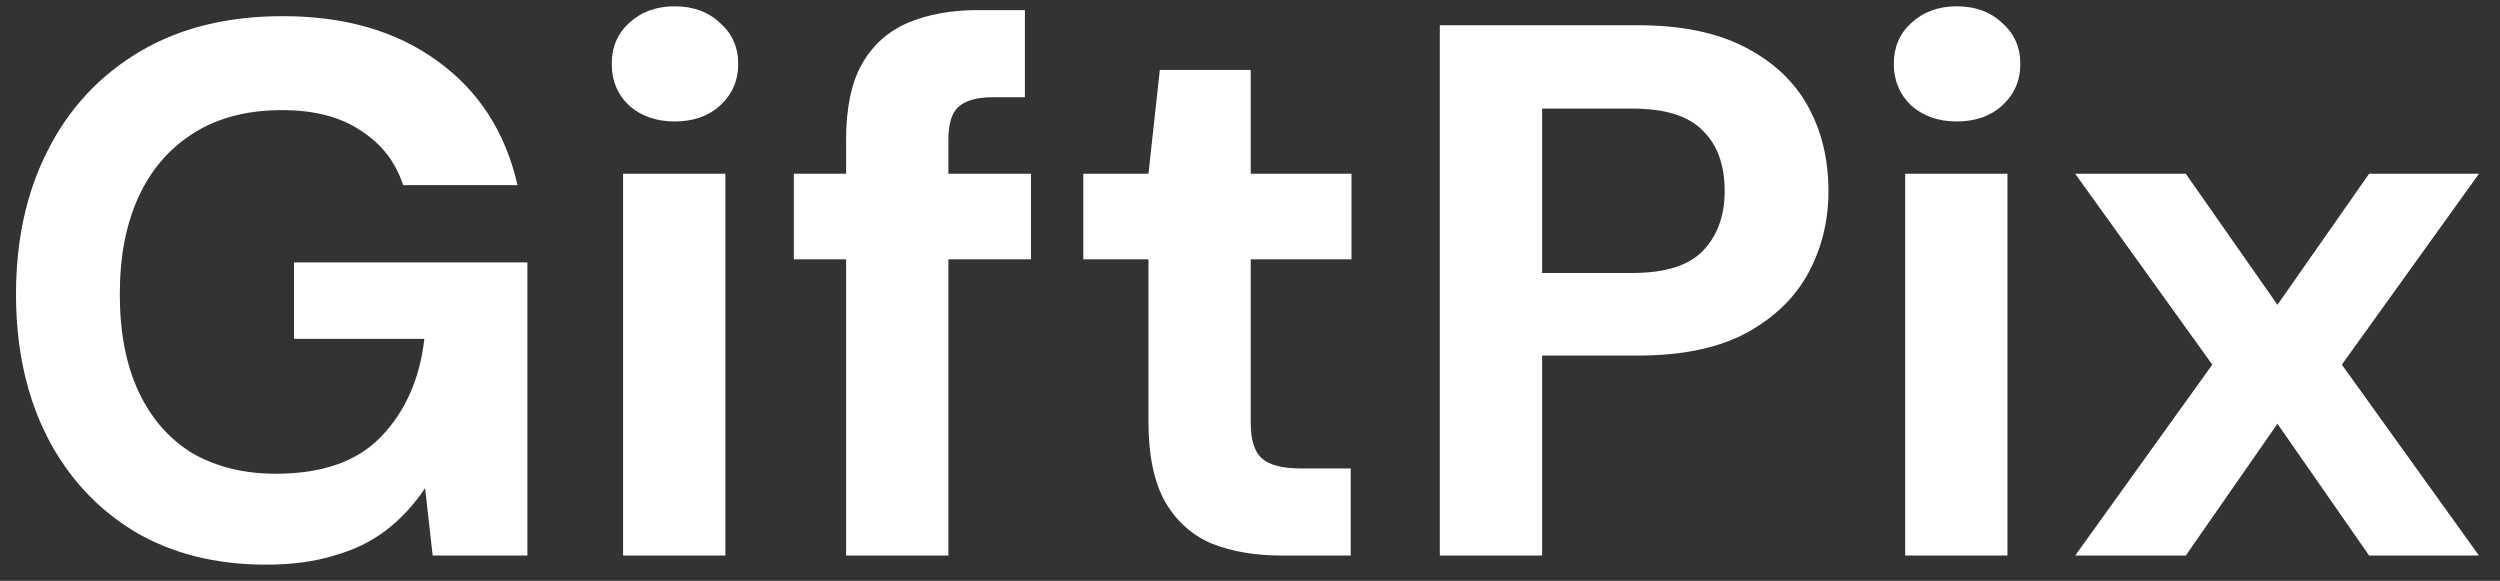 <svg width="99" height="23" viewBox="0 0 99 23" fill="none" xmlns="http://www.w3.org/2000/svg">
<rect x="0" y="0" width="99" height="23" fill="#333333" stroke="none"/>
<path d="M10.534 22.36C8.534 22.36 6.794 21.92 5.314 21.04C3.834 20.14 2.684 18.89 1.864 17.29C1.044 15.67 0.634 13.79 0.634 11.65C0.634 9.49 1.054 7.59 1.894 5.95C2.734 4.29 3.944 2.99 5.524 2.05C7.104 1.11 8.994 0.64 11.194 0.64C13.654 0.64 15.694 1.23 17.314 2.41C18.954 3.59 20.014 5.23 20.494 7.33H15.964C15.664 6.41 15.104 5.69 14.284 5.17C13.484 4.63 12.444 4.36 11.164 4.36C9.804 4.36 8.644 4.66 7.684 5.26C6.724 5.86 5.994 6.7 5.494 7.78C4.994 8.86 4.744 10.15 4.744 11.65C4.744 13.17 4.994 14.46 5.494 15.52C5.994 16.58 6.704 17.39 7.624 17.95C8.564 18.49 9.664 18.76 10.924 18.76C12.764 18.76 14.154 18.27 15.094 17.29C16.054 16.29 16.624 15 16.804 13.42H11.644V10.39H20.884V22H17.134L16.834 19.33C16.394 19.99 15.874 20.55 15.274 21.01C14.694 21.45 14.014 21.78 13.234 22C12.454 22.24 11.554 22.36 10.534 22.36ZM24.674 22V6.88H28.724V22H24.674ZM26.713 4.81C25.994 4.81 25.393 4.6 24.913 4.18C24.453 3.74 24.224 3.19 24.224 2.53C24.224 1.87 24.453 1.33 24.913 0.91C25.393 0.47 25.994 0.25 26.713 0.25C27.453 0.25 28.053 0.47 28.514 0.91C28.994 1.33 29.233 1.87 29.233 2.53C29.233 3.19 28.994 3.74 28.514 4.18C28.053 4.6 27.453 4.81 26.713 4.81ZM33.506 22V5.53C33.506 4.27 33.716 3.27 34.136 2.53C34.556 1.79 35.156 1.25 35.936 0.91C36.736 0.57 37.666 0.4 38.726 0.4H40.586V3.85H39.326C38.686 3.85 38.226 3.98 37.946 4.24C37.686 4.48 37.556 4.91 37.556 5.53V22H33.506ZM31.436 10.27V6.88H40.826V10.27H31.436ZM50.759 22C49.699 22 48.769 21.84 47.969 21.52C47.189 21.18 46.579 20.63 46.139 19.87C45.699 19.09 45.479 18.03 45.479 16.69V10.27H42.899V6.88H45.479L45.929 2.77H49.529V6.88H53.519V10.27H49.529V16.75C49.529 17.43 49.679 17.9 49.979 18.16C50.279 18.42 50.789 18.55 51.509 18.55H53.489V22H50.759ZM57.017 22V1H64.877C66.577 1 67.987 1.29 69.107 1.87C70.227 2.45 71.057 3.23 71.597 4.21C72.137 5.19 72.407 6.31 72.407 7.57C72.407 8.73 72.147 9.8 71.627 10.78C71.107 11.76 70.287 12.56 69.167 13.18C68.047 13.78 66.617 14.08 64.877 14.08H61.067V22H57.017ZM61.067 10.81H64.637C65.937 10.81 66.867 10.52 67.427 9.94C68.007 9.34 68.297 8.55 68.297 7.57C68.297 6.53 68.007 5.73 67.427 5.17C66.867 4.59 65.937 4.3 64.637 4.3H61.067V10.81ZM75.445 22V6.88H79.495V22H75.445ZM77.485 4.81C76.765 4.81 76.165 4.6 75.685 4.18C75.225 3.74 74.995 3.19 74.995 2.53C74.995 1.87 75.225 1.33 75.685 0.91C76.165 0.47 76.765 0.25 77.485 0.25C78.225 0.25 78.825 0.47 79.285 0.91C79.765 1.33 80.005 1.87 80.005 2.53C80.005 3.19 79.765 3.74 79.285 4.18C78.825 4.6 78.225 4.81 77.485 4.81ZM82.177 22L87.607 14.44L82.177 6.88H86.557L90.187 12.07L93.817 6.88H98.167L92.737 14.44L98.167 22H93.817L90.187 16.78L86.557 22H82.177Z" fill="white"/>
</svg>
